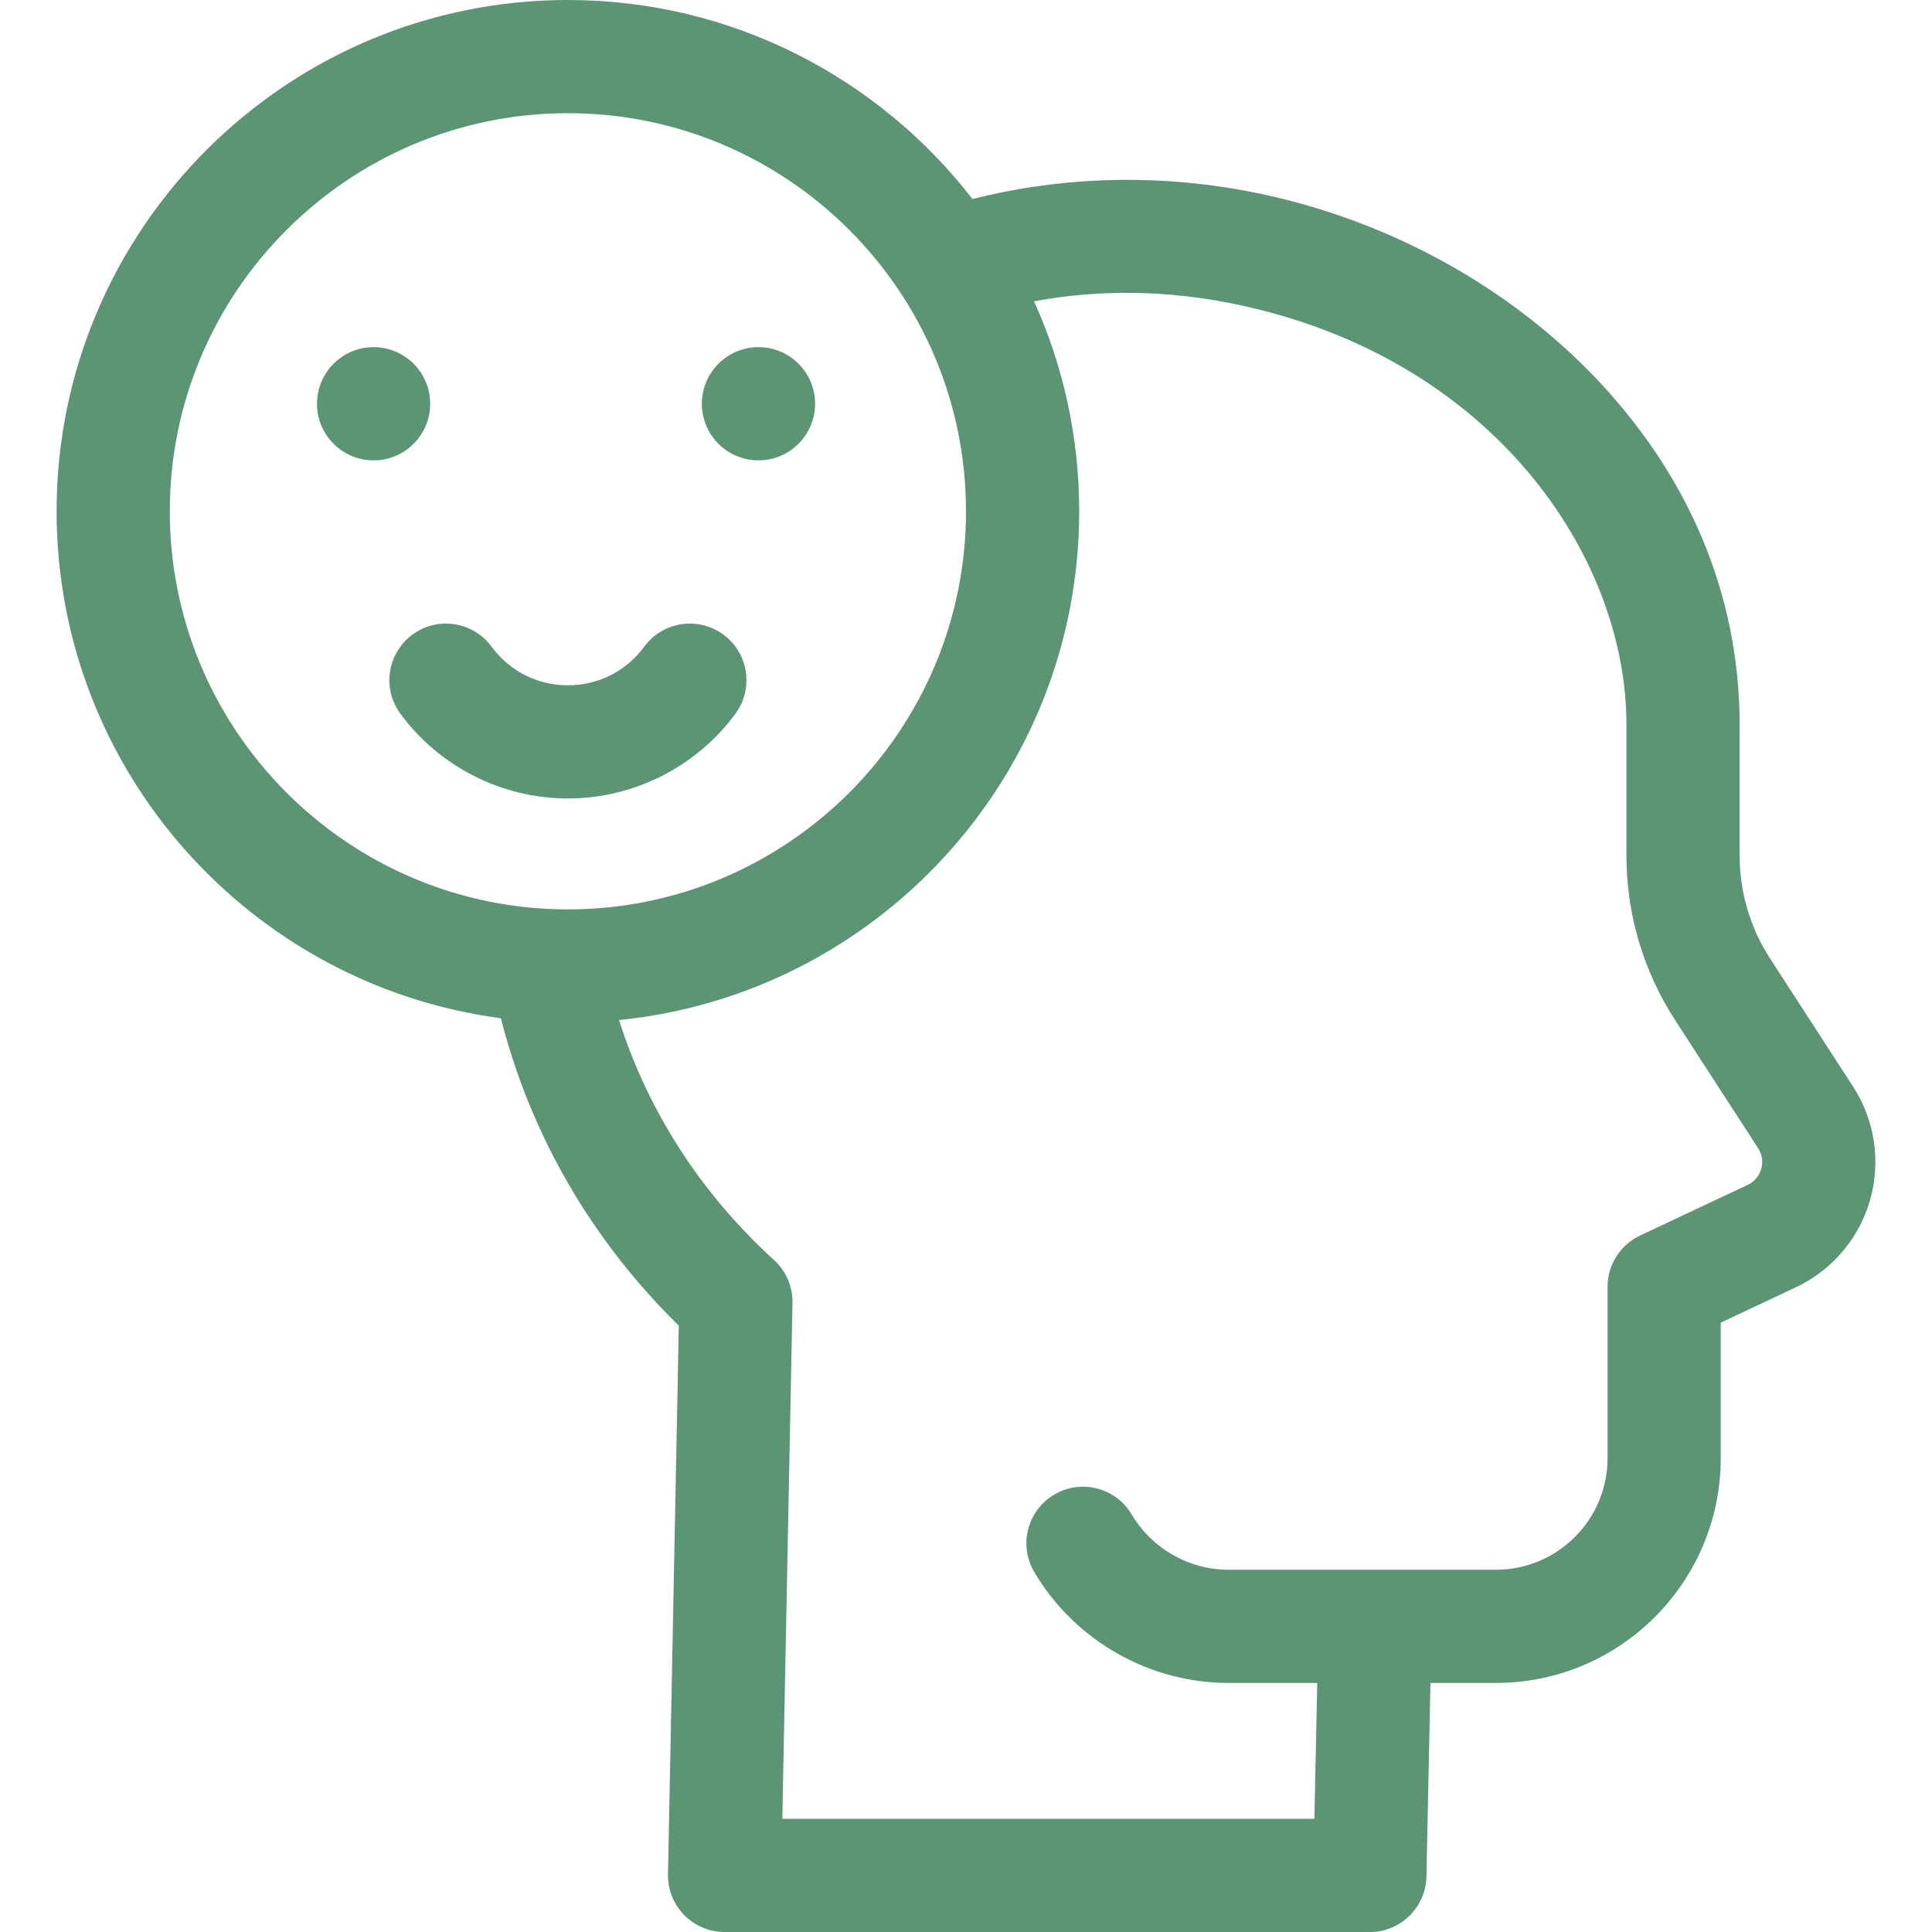 <svg xmlns="http://www.w3.org/2000/svg" width="88" height="88" viewBox="0 0 88 88" fill="none"><g clip-path="url(#clip0_339_13882)"><path d="M84.408 49.497L80.626 43.662C79.718 42.26 79.238 40.636 79.238 38.964V33C79.238 27.067 76.895 21.532 72.463 16.993C68.469 12.902 63.079 9.993 57.288 8.8C52.949 7.906 48.496 8.002 44.296 9.067C40.033 3.556 33.358 0 25.867 0C13.025 0 2.578 10.447 2.578 23.289C2.578 35.096 11.411 44.879 22.815 46.378C24.163 51.676 26.932 56.469 30.919 60.385L30.426 85.371C30.412 86.064 30.678 86.732 31.163 87.227C31.648 87.721 32.311 88 33.004 88H62.394C63.797 88 64.942 86.879 64.972 85.476L65.156 76.656H68.14C73.786 76.656 78.378 72.063 78.378 66.418V60.245L81.798 58.636C83.447 57.86 84.679 56.41 85.179 54.659C85.679 52.908 85.398 51.026 84.408 49.497ZM7.734 23.289C7.734 13.291 15.869 5.156 25.867 5.156C35.866 5.156 44 13.291 44 23.289C44 33.288 35.866 41.422 25.867 41.422C25.574 41.422 25.282 41.414 24.991 41.4C24.984 41.4 24.977 41.4 24.97 41.4C15.387 40.93 7.734 32.987 7.734 23.289ZM80.221 53.243C80.168 53.431 80.016 53.776 79.603 53.97L74.702 56.277C73.799 56.702 73.222 57.611 73.222 58.609V66.418C73.222 69.22 70.942 71.5 68.14 71.5H62.631C62.631 71.5 62.631 71.5 62.631 71.5C62.63 71.5 62.63 71.5 62.63 71.5H55.956C54.155 71.5 52.467 70.536 51.549 68.985C50.825 67.759 49.244 67.353 48.018 68.078C46.792 68.802 46.386 70.383 47.111 71.609C48.952 74.722 52.341 76.656 55.956 76.656H59.999L59.869 82.844H35.633L36.097 59.348C36.111 58.605 35.805 57.892 35.256 57.392C31.918 54.348 29.513 50.612 28.198 46.462C39.949 45.288 49.156 35.344 49.156 23.289C49.156 19.882 48.421 16.643 47.1 13.724C50.085 13.171 53.15 13.212 56.247 13.85C67.956 16.262 74.082 25.309 74.082 33V38.964C74.082 41.633 74.849 44.227 76.299 46.466L80.08 52.3C80.328 52.683 80.275 53.055 80.221 53.243Z" fill="#5B9574"></path><path d="M25.867 36.37C28.866 36.37 31.719 34.927 33.498 32.51C34.342 31.364 34.096 29.75 32.95 28.906C31.803 28.062 30.189 28.307 29.345 29.454C28.522 30.572 27.254 31.214 25.867 31.214C24.48 31.214 23.213 30.572 22.39 29.454C21.546 28.307 19.932 28.062 18.785 28.906C17.638 29.75 17.393 31.363 18.237 32.51C20.015 34.927 22.868 36.37 25.867 36.37Z" fill="#5B9574"></path><path d="M17.016 20.969C18.44 20.969 19.594 19.814 19.594 18.391C19.594 16.967 18.44 15.812 17.016 15.812C15.592 15.812 14.438 16.967 14.438 18.391C14.438 19.814 15.592 20.969 17.016 20.969Z" fill="#5B9574"></path><path d="M34.547 20.969C35.971 20.969 37.126 19.814 37.126 18.391C37.126 16.967 35.971 15.812 34.547 15.812C33.123 15.812 31.969 16.967 31.969 18.391C31.969 19.814 33.123 20.969 34.547 20.969Z" fill="#5B9574"></path></g><defs><clipPath id="clip0_339_13882"><rect width="88" height="88" fill="white"></rect></clipPath></defs></svg>